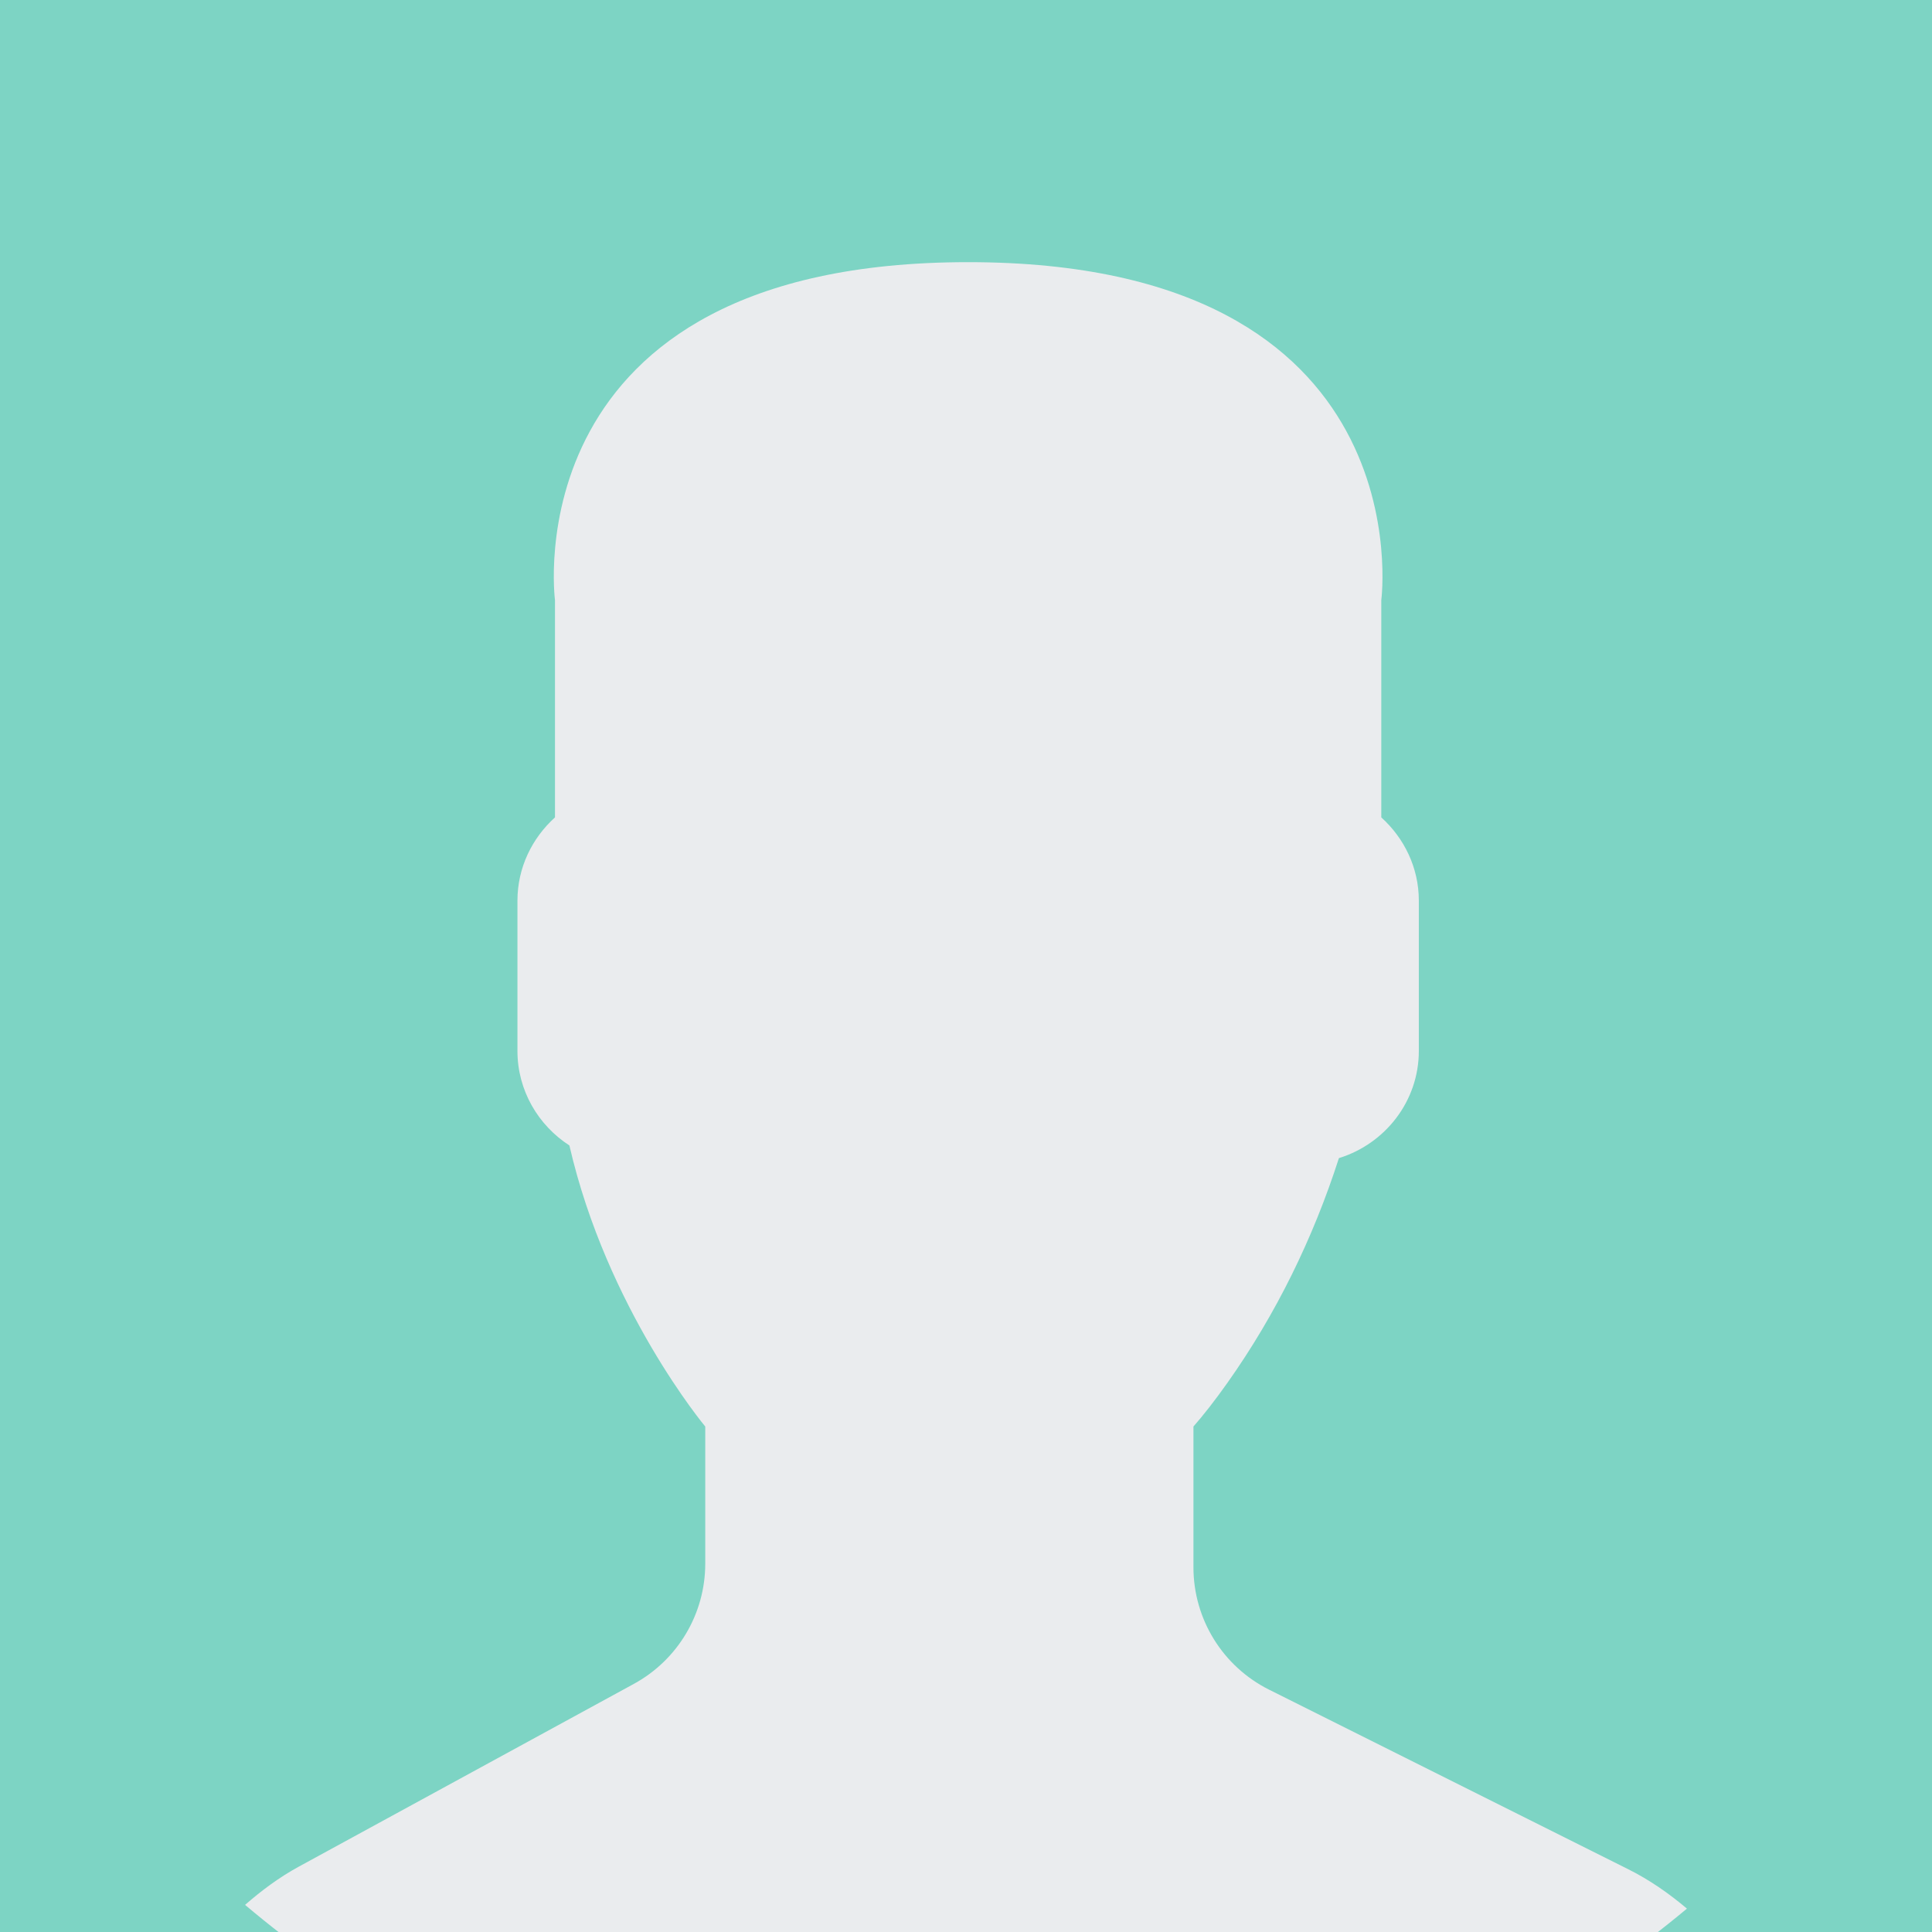 <svg xmlns="http://www.w3.org/2000/svg" width="339" height="339" viewBox="0 0 339 339" fill="none"><rect x="0" y="0" width="339" height="339" fill="#333333" stroke="none"/><g clip-path="url(#clip0_525_6)"><rect width="339" height="339" fill="#7DD4C4"></rect><path d="M111.226 295.461L52.435 327.529C48.985 329.41 45.885 331.723 43 334.243C77.277 363.144 121.524 380.58 169.868 380.58C217.855 380.58 261.82 363.404 296 334.897C292.847 332.236 289.427 329.841 285.635 327.953L222.681 296.479C214.547 292.412 209.409 284.1 209.409 275.006V250.306C211.178 248.291 213.201 245.704 215.364 242.648C223.945 230.529 230.436 217.197 234.934 203.211C243.009 200.721 248.957 193.263 248.957 184.4V158.035C248.957 152.235 246.377 147.053 242.369 143.424V105.311C242.369 105.311 250.199 46 169.875 46C89.552 46 97.382 105.311 97.382 105.311V143.424C93.367 147.053 90.794 152.235 90.794 158.035V184.4C90.794 191.345 94.445 197.456 99.91 200.988C106.497 229.666 123.747 250.306 123.747 250.306V274.397C123.74 283.17 118.936 291.252 111.226 295.461Z" fill="#EAECEE"></path></g><defs><clipPath id="clip0_525_6"><rect width="339" height="339" fill="white"></rect></clipPath></defs></svg>